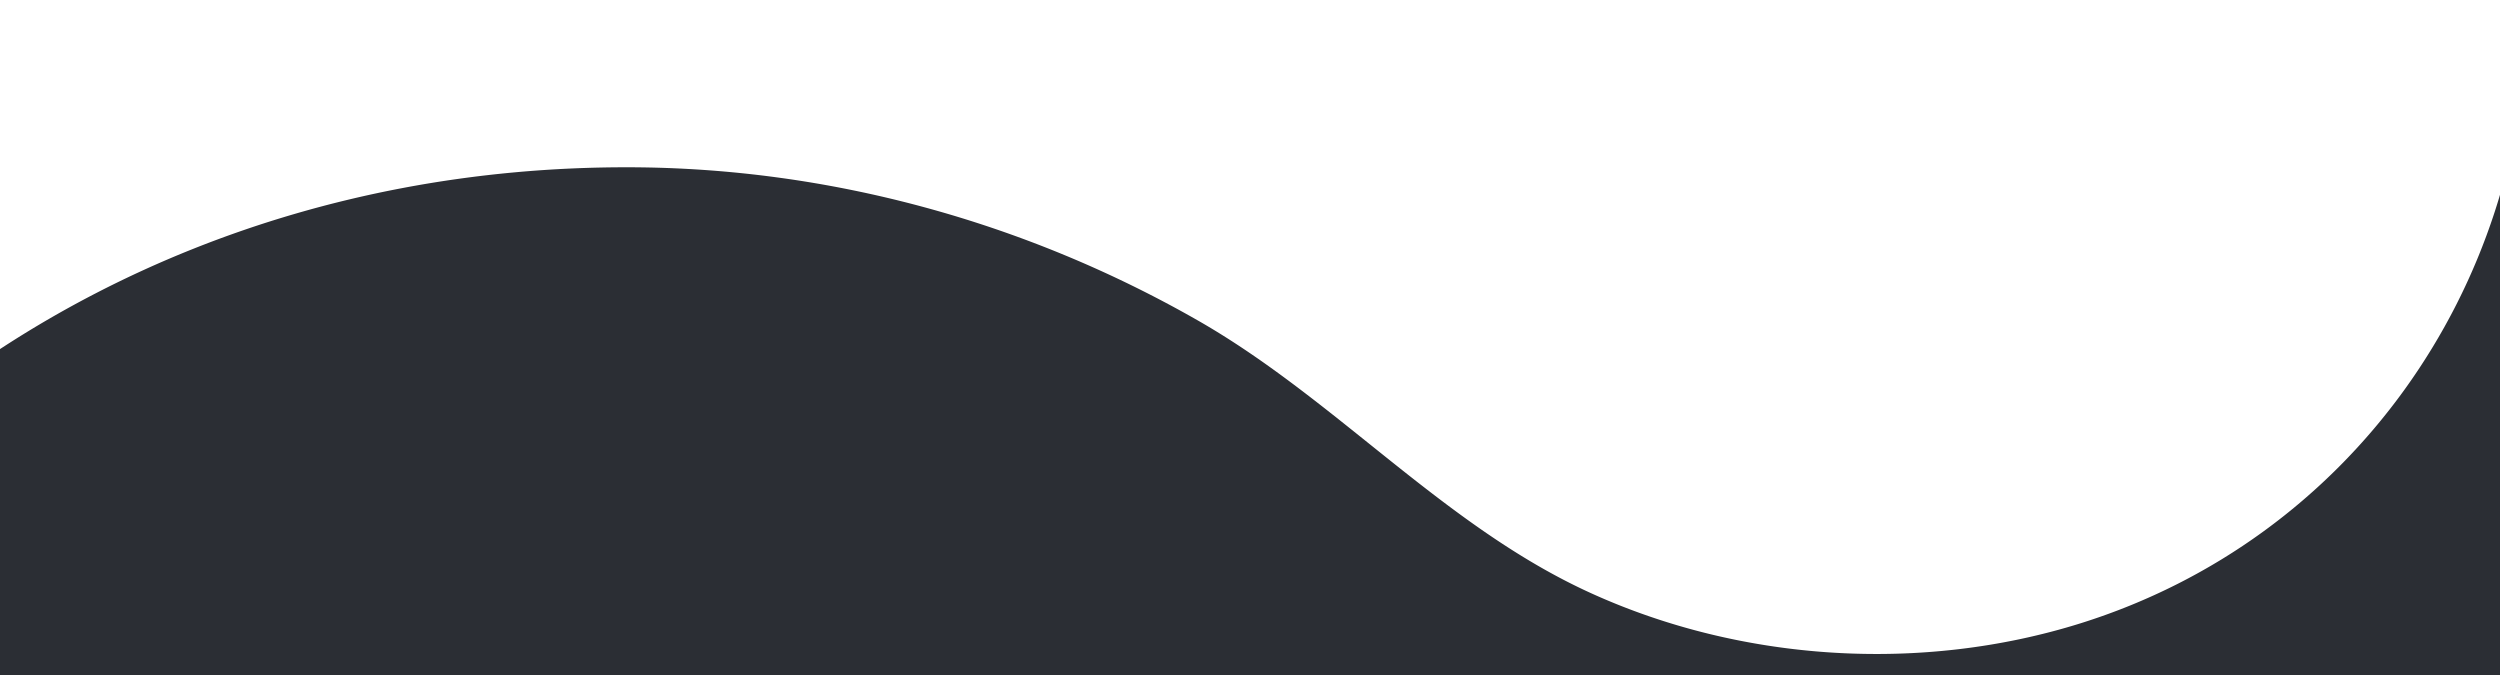 <svg xmlns="http://www.w3.org/2000/svg" xmlns:xlink="http://www.w3.org/1999/xlink" width="1633" height="441.122" viewBox="0 0 1633 441.122"><defs><clipPath id="a"><rect width="1633" height="441.122" fill="#2b2e34" stroke="#707070" stroke-width="1"></rect></clipPath><clipPath id="b"><rect width="1633" height="892.196" fill="#2b2e34" stroke="#707070" stroke-width="1"></rect></clipPath><clipPath id="c"><rect width="2258.039" height="1813.144" fill="#2b2e34"></rect></clipPath></defs><g clip-path="url(#a)"><g transform="translate(0 39.974)" clip-path="url(#b)"><g transform="translate(-312.519 -540.081)"><g clip-path="url(#c)"><path d="M217.068,1813.139l202.406-201.214a404.268,404.268,0,0,1-88.312-126.833H2258.04l-89.875-636.3c57.146-100.553,89.471-217.094,89.841-342.391A683.376,683.376,0,0,0,2040.973,0L1838.566,201.21c77.325,75.032,125.011,180.973,124.646,304.857-.541,183.145-115.844,346.064-291.594,401.152-103.277,32.373-220.97,25.458-320.367-19.891C1255.6,843.691,1185.494,761.162,1094.9,709.4c-112.714-64.4-240.906-99.647-370.829-100.03C315.336,608.16,1.193,914.567.035,1306.732a683.376,683.376,0,0,0,217.033,506.408" transform="translate(-0.001 0.004)" fill="#2b2e34"></path></g></g></g></g></svg>